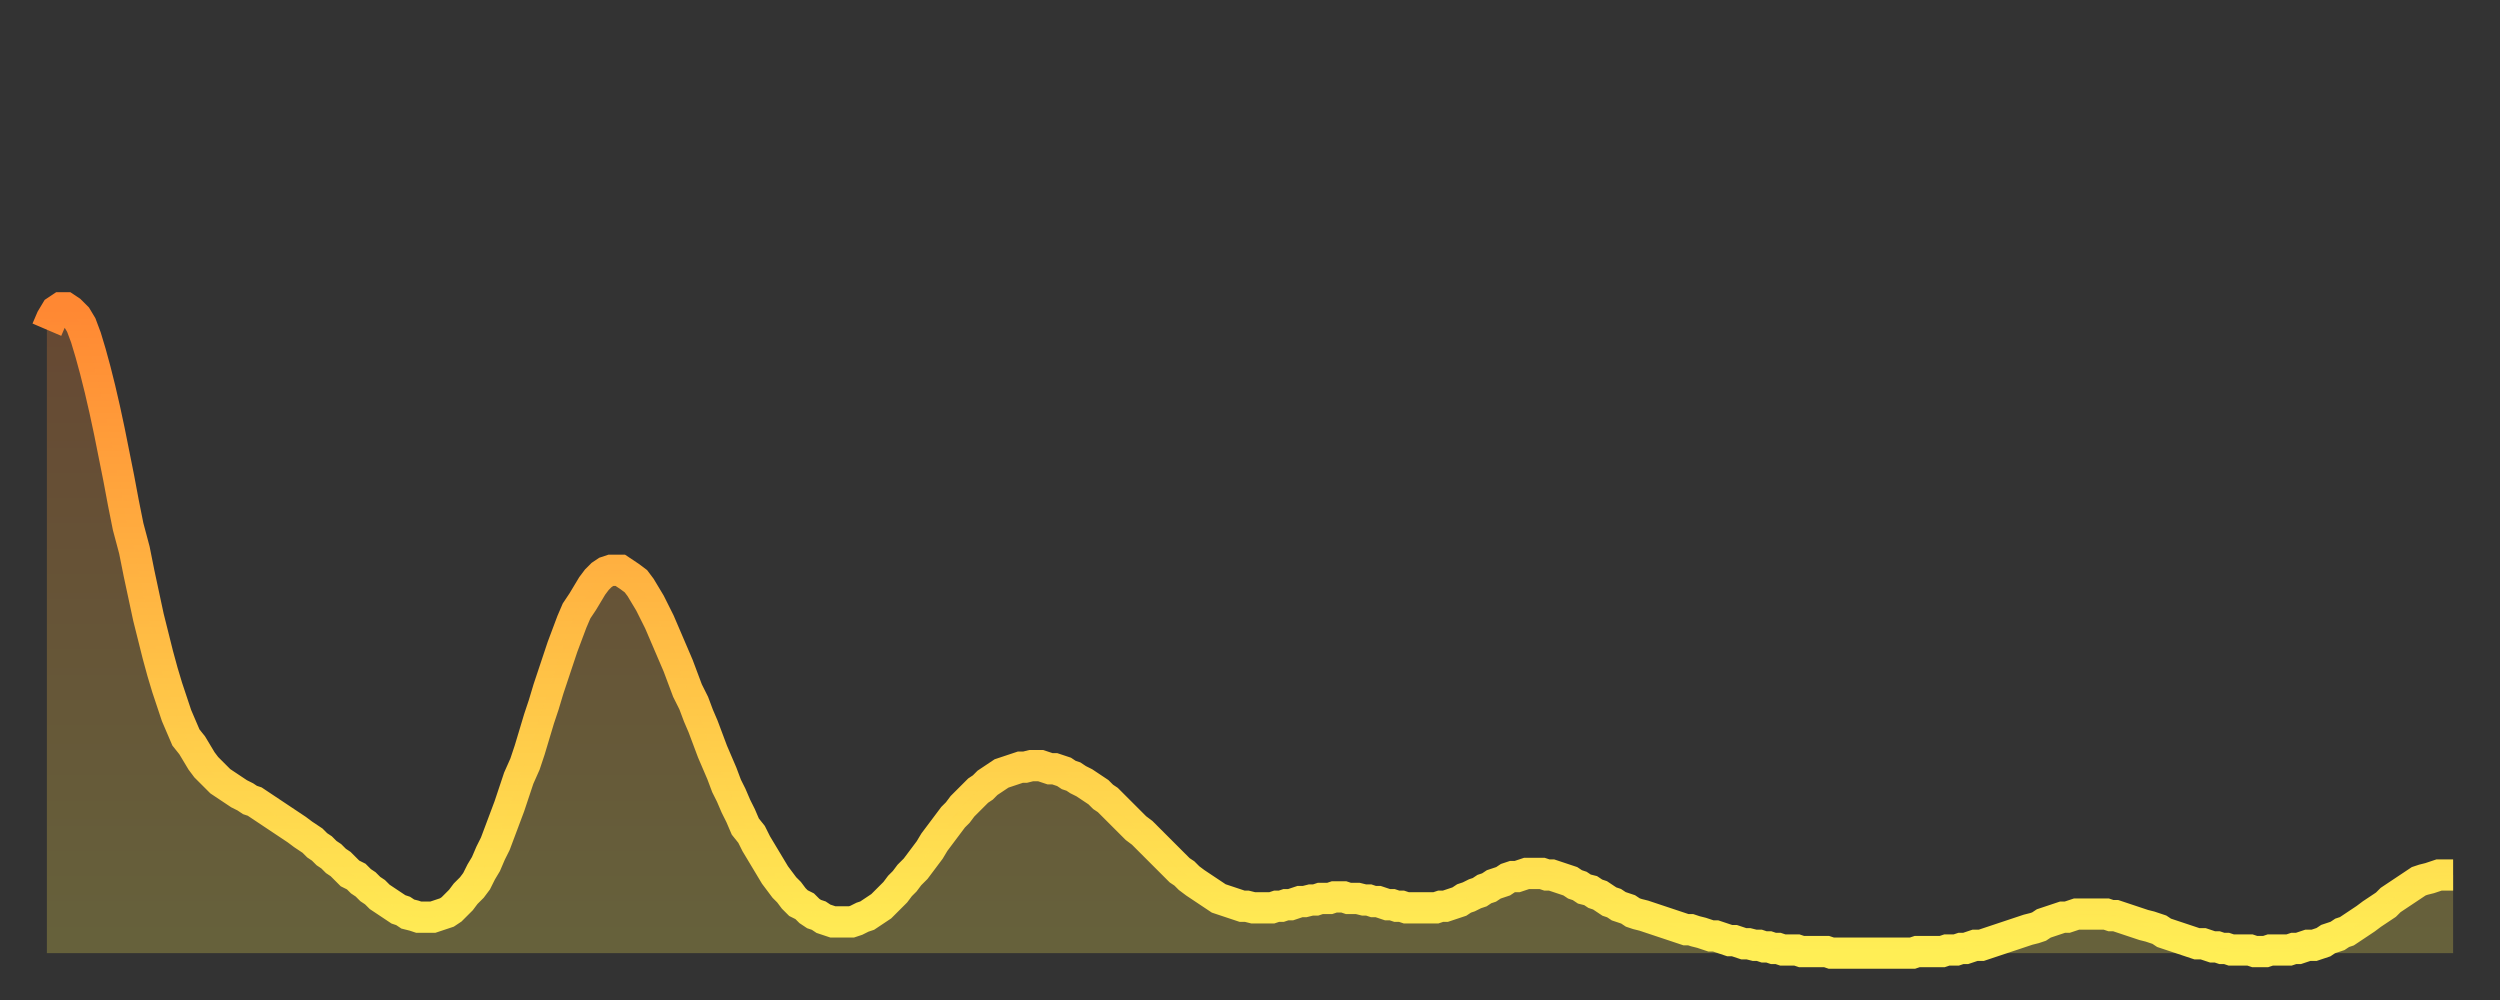 <?xml version="1.0" encoding="utf-8" ?>
<svg baseProfile="full" height="64" version="1.1" width="160" xmlns="http://www.w3.org/2000/svg" xmlns:ev="http://www.w3.org/2001/xml-events" xmlns:xlink="http://www.w3.org/1999/xlink"><rect width="100%" height="100%" fill="#333333" stroke="none"/><defs><linearGradient id="id109858" x1="0" x2="0" y1="0" y2="1"><stop offset="0%" stop-color="#ff8833" /><stop offset="50%" stop-color="#ffbb44" /><stop offset="100%" stop-color="#ffee55" /></linearGradient></defs><g transform="translate(3,3)"><g><path d="M 0.0 18.1 0.3 17.4 0.6 16.9 0.9 16.7 1.2 16.7 1.5 16.9 1.9 17.3 2.2 17.8 2.5 18.6 2.8 19.6 3.1 20.7 3.4 21.9 3.7 23.2 4.0 24.6 4.3 26.1 4.6 27.6 4.9 29.2 5.2 30.7 5.6 32.2 5.9 33.7 6.2 35.1 6.5 36.5 6.8 37.7 7.1 38.9 7.4 40.0 7.7 41.0 8.0 41.9 8.3 42.8 8.6 43.5 8.9 44.2 9.3 44.7 9.6 45.2 9.9 45.7 10.2 46.1 10.5 46.4 10.8 46.7 11.1 47.0 11.4 47.2 11.7 47.4 12.0 47.6 12.3 47.8 12.7 48.0 13.0 48.2 13.3 48.3 13.6 48.5 13.9 48.7 14.2 48.9 14.5 49.1 14.8 49.3 15.1 49.5 15.4 49.7 15.7 49.9 16.0 50.1 16.4 50.4 16.7 50.6 17.0 50.8 17.3 51.1 17.6 51.3 17.9 51.6 18.2 51.8 18.5 52.1 18.8 52.3 19.1 52.6 19.4 52.9 19.8 53.1 20.1 53.4 20.4 53.6 20.7 53.9 21.0 54.1 21.3 54.4 21.6 54.6 21.9 54.8 22.2 55.0 22.5 55.2 22.8 55.3 23.1 55.5 23.5 55.6 23.8 55.7 24.1 55.7 24.4 55.7 24.7 55.7 25.0 55.6 25.3 55.5 25.6 55.4 25.9 55.2 26.2 54.9 26.5 54.6 26.8 54.2 27.2 53.8 27.5 53.4 27.8 52.8 28.1 52.3 28.4 51.6 28.7 51.0 29.0 50.2 29.3 49.4 29.6 48.6 29.9 47.7 30.2 46.8 30.6 45.9 30.9 45.0 31.2 44.0 31.5 43.0 31.8 42.1 32.1 41.1 32.4 40.2 32.7 39.3 33.0 38.4 33.3 37.6 33.6 36.8 33.9 36.1 34.3 35.5 34.6 35.0 34.9 34.5 35.2 34.1 35.5 33.8 35.8 33.6 36.1 33.5 36.4 33.5 36.7 33.5 37.0 33.7 37.3 33.9 37.7 34.2 38.0 34.6 38.3 35.1 38.6 35.6 38.9 36.2 39.2 36.8 39.5 37.5 39.8 38.2 40.1 38.9 40.4 39.6 40.7 40.4 41.0 41.2 41.4 42.0 41.7 42.8 42.0 43.5 42.3 44.3 42.6 45.1 42.9 45.8 43.2 46.5 43.5 47.3 43.8 47.9 44.1 48.6 44.4 49.2 44.7 49.9 45.1 50.4 45.4 51.0 45.7 51.5 46.0 52.0 46.3 52.5 46.6 53.0 46.9 53.4 47.2 53.8 47.5 54.1 47.8 54.5 48.1 54.8 48.5 55.0 48.8 55.3 49.1 55.5 49.4 55.6 49.7 55.8 50.0 55.9 50.3 56.0 50.6 56.0 50.9 56.0 51.2 56.0 51.5 56.0 51.8 55.9 52.2 55.7 52.5 55.6 52.8 55.4 53.1 55.2 53.4 55.0 53.7 54.7 54.0 54.4 54.3 54.1 54.6 53.7 54.9 53.4 55.2 53.0 55.6 52.6 55.9 52.2 56.2 51.8 56.5 51.4 56.8 50.9 57.1 50.5 57.4 50.1 57.7 49.7 58.0 49.3 58.3 49.0 58.6 48.6 58.9 48.3 59.3 47.9 59.6 47.6 59.9 47.4 60.2 47.1 60.5 46.9 60.8 46.7 61.1 46.5 61.4 46.4 61.7 46.3 62.0 46.2 62.3 46.1 62.6 46.1 63.0 46.0 63.3 46.0 63.6 46.0 63.9 46.1 64.2 46.2 64.5 46.2 64.8 46.3 65.1 46.4 65.4 46.6 65.7 46.7 66.0 46.9 66.4 47.1 66.7 47.3 67.0 47.5 67.3 47.7 67.6 48.0 67.9 48.2 68.2 48.5 68.5 48.8 68.8 49.1 69.1 49.4 69.4 49.7 69.7 50.0 70.1 50.3 70.4 50.6 70.7 50.9 71.0 51.2 71.3 51.5 71.6 51.8 71.9 52.1 72.2 52.4 72.5 52.7 72.8 52.9 73.1 53.2 73.5 53.5 73.8 53.7 74.1 53.9 74.4 54.1 74.7 54.3 75.0 54.5 75.3 54.6 75.6 54.7 75.9 54.8 76.2 54.9 76.5 55.0 76.8 55.0 77.2 55.1 77.5 55.1 77.8 55.1 78.1 55.1 78.4 55.1 78.7 55.0 79.0 55.0 79.3 54.9 79.6 54.9 79.9 54.8 80.2 54.7 80.5 54.7 80.9 54.6 81.2 54.6 81.5 54.5 81.8 54.5 82.1 54.5 82.4 54.4 82.7 54.4 83.0 54.4 83.3 54.5 83.6 54.5 83.9 54.5 84.3 54.6 84.6 54.6 84.9 54.7 85.2 54.7 85.5 54.8 85.8 54.9 86.1 54.9 86.4 55.0 86.7 55.0 87.0 55.1 87.3 55.1 87.6 55.1 88.0 55.1 88.3 55.1 88.6 55.1 88.9 55.1 89.2 55.0 89.5 55.0 89.8 54.9 90.1 54.8 90.4 54.7 90.7 54.5 91.0 54.4 91.4 54.2 91.7 54.1 92.0 53.9 92.3 53.8 92.6 53.6 92.9 53.5 93.2 53.4 93.5 53.2 93.8 53.1 94.1 53.1 94.4 53.0 94.7 52.9 95.1 52.9 95.4 52.9 95.7 52.9 96.0 53.0 96.3 53.0 96.6 53.1 96.9 53.2 97.2 53.3 97.5 53.4 97.8 53.6 98.1 53.7 98.4 53.9 98.8 54.0 99.1 54.2 99.4 54.3 99.7 54.5 100.0 54.7 100.3 54.8 100.6 55.0 100.9 55.1 101.2 55.2 101.5 55.4 101.8 55.5 102.2 55.6 102.5 55.7 102.8 55.8 103.1 55.9 103.4 56.0 103.7 56.1 104.0 56.2 104.3 56.3 104.6 56.4 104.9 56.5 105.2 56.5 105.5 56.6 105.9 56.7 106.2 56.8 106.5 56.9 106.8 56.9 107.1 57.0 107.4 57.1 107.7 57.2 108.0 57.2 108.3 57.3 108.6 57.4 108.9 57.4 109.3 57.5 109.6 57.5 109.9 57.6 110.2 57.6 110.5 57.7 110.8 57.7 111.1 57.8 111.4 57.8 111.7 57.8 112.0 57.8 112.3 57.9 112.6 57.9 113.0 57.9 113.3 57.9 113.6 57.9 113.9 57.9 114.2 58.0 114.5 58.0 114.8 58.0 115.1 58.0 115.4 58.0 115.7 58.0 116.0 58.0 116.3 58.0 116.7 58.0 117.0 58.0 117.3 58.0 117.6 58.0 117.9 58.0 118.2 58.0 118.5 58.0 118.8 58.0 119.1 58.0 119.4 58.0 119.7 57.9 120.1 57.9 120.4 57.9 120.7 57.9 121.0 57.9 121.3 57.9 121.6 57.8 121.9 57.8 122.2 57.8 122.5 57.7 122.8 57.7 123.1 57.6 123.4 57.5 123.8 57.5 124.1 57.4 124.4 57.3 124.7 57.2 125.0 57.1 125.3 57.0 125.6 56.9 125.9 56.8 126.2 56.7 126.5 56.6 126.8 56.5 127.2 56.4 127.5 56.3 127.8 56.1 128.1 56.0 128.4 55.9 128.7 55.8 129.0 55.7 129.3 55.7 129.6 55.6 129.9 55.5 130.2 55.5 130.5 55.5 130.9 55.5 131.2 55.5 131.5 55.5 131.8 55.5 132.1 55.6 132.4 55.6 132.7 55.7 133.0 55.8 133.3 55.9 133.6 56.0 133.9 56.1 134.2 56.2 134.6 56.3 134.9 56.4 135.2 56.5 135.5 56.7 135.8 56.8 136.1 56.9 136.4 57.0 136.7 57.1 137.0 57.2 137.3 57.3 137.6 57.4 138.0 57.4 138.3 57.5 138.6 57.6 138.9 57.6 139.2 57.7 139.5 57.7 139.8 57.8 140.1 57.8 140.4 57.8 140.7 57.8 141.0 57.8 141.3 57.9 141.7 57.9 142.0 57.9 142.3 57.8 142.6 57.8 142.9 57.8 143.2 57.8 143.5 57.8 143.8 57.7 144.1 57.7 144.4 57.6 144.7 57.5 145.1 57.5 145.4 57.4 145.7 57.3 146.0 57.1 146.3 57.0 146.6 56.9 146.9 56.7 147.2 56.6 147.5 56.4 147.8 56.2 148.1 56.0 148.4 55.8 148.8 55.5 149.1 55.3 149.4 55.1 149.7 54.9 150.0 54.6 150.3 54.4 150.6 54.2 150.9 54.0 151.2 53.8 151.5 53.6 151.8 53.4 152.1 53.3 152.5 53.2 152.8 53.1 153.1 53.0 153.4 53.0 153.7 53.0 154.0 53.0" fill="none" id="graph-curve" opacity="1" stroke="url(#id109858)" stroke-width="2" /><path d="M 0 58 L 0.0 18.1 0.3 17.4 0.6 16.9 0.9 16.7 1.2 16.7 1.5 16.9 1.9 17.3 2.2 17.8 2.5 18.6 2.8 19.6 3.1 20.7 3.4 21.9 3.7 23.2 4.0 24.6 4.3 26.1 4.6 27.6 4.9 29.2 5.2 30.7 5.6 32.2 5.9 33.7 6.2 35.1 6.5 36.5 6.8 37.7 7.1 38.9 7.4 40.0 7.7 41.0 8.0 41.9 8.3 42.8 8.6 43.5 8.9 44.2 9.3 44.7 9.6 45.2 9.9 45.7 10.2 46.1 10.5 46.4 10.8 46.7 11.1 47.0 11.4 47.2 11.7 47.4 12.0 47.6 12.3 47.8 12.7 48.0 13.0 48.2 13.3 48.3 13.6 48.5 13.9 48.7 14.2 48.9 14.5 49.1 14.8 49.3 15.1 49.5 15.4 49.7 15.7 49.9 16.0 50.1 16.4 50.4 16.7 50.6 17.0 50.8 17.3 51.1 17.6 51.3 17.9 51.6 18.2 51.8 18.5 52.1 18.8 52.3 19.1 52.6 19.4 52.9 19.8 53.1 20.1 53.4 20.4 53.6 20.7 53.9 21.0 54.1 21.3 54.4 21.6 54.6 21.9 54.8 22.2 55.0 22.5 55.2 22.8 55.3 23.1 55.5 23.5 55.6 23.8 55.7 24.1 55.7 24.4 55.7 24.7 55.7 25.0 55.6 25.3 55.5 25.6 55.4 25.9 55.2 26.2 54.9 26.5 54.6 26.8 54.2 27.2 53.8 27.5 53.4 27.8 52.8 28.1 52.3 28.4 51.6 28.7 51.0 29.0 50.2 29.3 49.4 29.6 48.6 29.9 47.7 30.2 46.8 30.6 45.9 30.9 45.0 31.2 44.0 31.5 43.0 31.8 42.1 32.1 41.1 32.4 40.2 32.7 39.3 33.0 38.4 33.3 37.6 33.6 36.8 33.9 36.1 34.3 35.5 34.6 35.0 34.9 34.5 35.2 34.1 35.5 33.8 35.8 33.6 36.1 33.5 36.4 33.5 36.7 33.5 37.0 33.7 37.3 33.9 37.7 34.2 38.0 34.6 38.3 35.1 38.6 35.6 38.9 36.2 39.2 36.8 39.5 37.5 39.8 38.2 40.1 38.9 40.4 39.6 40.7 40.4 41.0 41.2 41.4 42.0 41.7 42.8 42.0 43.5 42.3 44.3 42.6 45.1 42.9 45.8 43.2 46.5 43.5 47.3 43.8 47.9 44.1 48.6 44.4 49.2 44.7 49.9 45.1 50.4 45.4 51.0 45.7 51.5 46.0 52.0 46.3 52.5 46.6 53.0 46.9 53.4 47.2 53.8 47.5 54.1 47.8 54.5 48.1 54.8 48.5 55.0 48.8 55.3 49.1 55.5 49.4 55.6 49.7 55.8 50.0 55.9 50.3 56.0 50.6 56.0 50.9 56.0 51.2 56.0 51.5 56.0 51.8 55.9 52.2 55.7 52.5 55.6 52.8 55.4 53.1 55.2 53.4 55.0 53.7 54.7 54.0 54.4 54.3 54.1 54.6 53.7 54.9 53.4 55.2 53.0 55.6 52.6 55.9 52.2 56.2 51.8 56.5 51.4 56.8 50.9 57.1 50.5 57.4 50.1 57.7 49.7 58.0 49.3 58.3 49.0 58.6 48.6 58.9 48.3 59.3 47.9 59.6 47.6 59.9 47.4 60.2 47.1 60.5 46.9 60.8 46.7 61.1 46.5 61.4 46.4 61.7 46.3 62.0 46.2 62.3 46.1 62.6 46.1 63.0 46.0 63.3 46.0 63.6 46.0 63.9 46.1 64.2 46.2 64.5 46.2 64.8 46.3 65.1 46.4 65.4 46.6 65.7 46.7 66.0 46.9 66.4 47.1 66.7 47.3 67.0 47.5 67.3 47.7 67.6 48.0 67.9 48.2 68.2 48.5 68.5 48.8 68.8 49.1 69.1 49.4 69.4 49.7 69.7 50.0 70.1 50.3 70.4 50.6 70.7 50.9 71.0 51.2 71.3 51.5 71.6 51.8 71.9 52.1 72.2 52.4 72.5 52.7 72.8 52.9 73.1 53.2 73.5 53.5 73.8 53.7 74.1 53.9 74.4 54.1 74.7 54.3 75.0 54.5 75.3 54.6 75.6 54.7 75.9 54.8 76.2 54.9 76.5 55.0 76.8 55.0 77.2 55.1 77.5 55.1 77.8 55.1 78.1 55.1 78.4 55.1 78.7 55.0 79.0 55.0 79.3 54.9 79.6 54.9 79.9 54.8 80.2 54.7 80.5 54.7 80.9 54.6 81.2 54.6 81.5 54.5 81.8 54.5 82.1 54.5 82.4 54.4 82.7 54.4 83.0 54.4 83.3 54.5 83.6 54.5 83.9 54.5 84.3 54.6 84.6 54.6 84.9 54.7 85.2 54.7 85.5 54.8 85.8 54.9 86.1 54.9 86.4 55.0 86.7 55.0 87.0 55.1 87.3 55.1 87.6 55.1 88.0 55.1 88.3 55.1 88.6 55.1 88.9 55.1 89.2 55.0 89.5 55.0 89.8 54.9 90.1 54.8 90.4 54.7 90.7 54.5 91.0 54.4 91.4 54.2 91.7 54.1 92.0 53.9 92.3 53.8 92.6 53.6 92.9 53.5 93.2 53.4 93.5 53.2 93.8 53.1 94.1 53.1 94.4 53.0 94.7 52.9 95.1 52.9 95.4 52.9 95.7 52.9 96.0 53.0 96.3 53.0 96.6 53.1 96.9 53.2 97.2 53.3 97.5 53.4 97.8 53.6 98.1 53.7 98.4 53.9 98.8 54.0 99.1 54.2 99.4 54.3 99.7 54.5 100.0 54.7 100.3 54.8 100.6 55.0 100.9 55.1 101.2 55.2 101.5 55.4 101.8 55.5 102.2 55.6 102.5 55.7 102.8 55.8 103.1 55.9 103.4 56.0 103.7 56.1 104.0 56.2 104.3 56.3 104.6 56.4 104.9 56.5 105.2 56.5 105.5 56.6 105.9 56.7 106.2 56.8 106.5 56.9 106.8 56.9 107.1 57.0 107.4 57.1 107.7 57.2 108.0 57.2 108.3 57.3 108.6 57.4 108.9 57.4 109.3 57.5 109.6 57.5 109.9 57.6 110.2 57.6 110.5 57.7 110.8 57.7 111.1 57.8 111.4 57.8 111.7 57.8 112.0 57.8 112.3 57.9 112.6 57.9 113.0 57.9 113.3 57.9 113.6 57.9 113.9 57.9 114.2 58.0 114.5 58.0 114.8 58.0 115.1 58.0 115.4 58.0 115.7 58.0 116.0 58.0 116.3 58.0 116.7 58.0 117.0 58.0 117.3 58.0 117.6 58.0 117.9 58.0 118.2 58.0 118.5 58.0 118.8 58.0 119.1 58.0 119.4 58.0 119.7 57.9 120.1 57.9 120.4 57.9 120.7 57.9 121.0 57.9 121.3 57.9 121.6 57.8 121.9 57.8 122.2 57.8 122.5 57.7 122.8 57.7 123.1 57.6 123.4 57.5 123.8 57.5 124.1 57.4 124.4 57.3 124.7 57.2 125.0 57.1 125.3 57.0 125.6 56.9 125.9 56.8 126.2 56.7 126.5 56.6 126.8 56.5 127.2 56.4 127.5 56.3 127.8 56.1 128.1 56.0 128.4 55.9 128.7 55.8 129.0 55.7 129.3 55.7 129.6 55.6 129.9 55.5 130.2 55.5 130.5 55.5 130.9 55.5 131.2 55.5 131.5 55.5 131.8 55.5 132.1 55.6 132.4 55.6 132.7 55.7 133.0 55.8 133.3 55.9 133.6 56.0 133.9 56.1 134.2 56.2 134.6 56.3 134.9 56.4 135.2 56.5 135.5 56.7 135.8 56.8 136.1 56.9 136.4 57.0 136.7 57.1 137.0 57.2 137.3 57.3 137.6 57.4 138.0 57.4 138.3 57.5 138.6 57.6 138.9 57.6 139.2 57.7 139.5 57.7 139.8 57.8 140.1 57.8 140.4 57.8 140.7 57.8 141.0 57.8 141.3 57.9 141.7 57.9 142.0 57.9 142.3 57.8 142.6 57.8 142.9 57.8 143.2 57.8 143.5 57.8 143.8 57.7 144.1 57.7 144.4 57.6 144.7 57.5 145.1 57.5 145.4 57.4 145.7 57.3 146.0 57.1 146.3 57.0 146.6 56.9 146.9 56.7 147.2 56.6 147.5 56.4 147.8 56.2 148.1 56.0 148.4 55.8 148.8 55.5 149.1 55.3 149.4 55.1 149.7 54.9 150.0 54.6 150.3 54.4 150.6 54.2 150.9 54.0 151.2 53.8 151.5 53.6 151.8 53.4 152.1 53.3 152.5 53.2 152.8 53.1 153.1 53.0 153.4 53.0 153.7 53.0 154.0 53.0 154 58" fill="url(#id109858)" fill-opacity=".25" id="graph-shadow" /></g></g></svg>